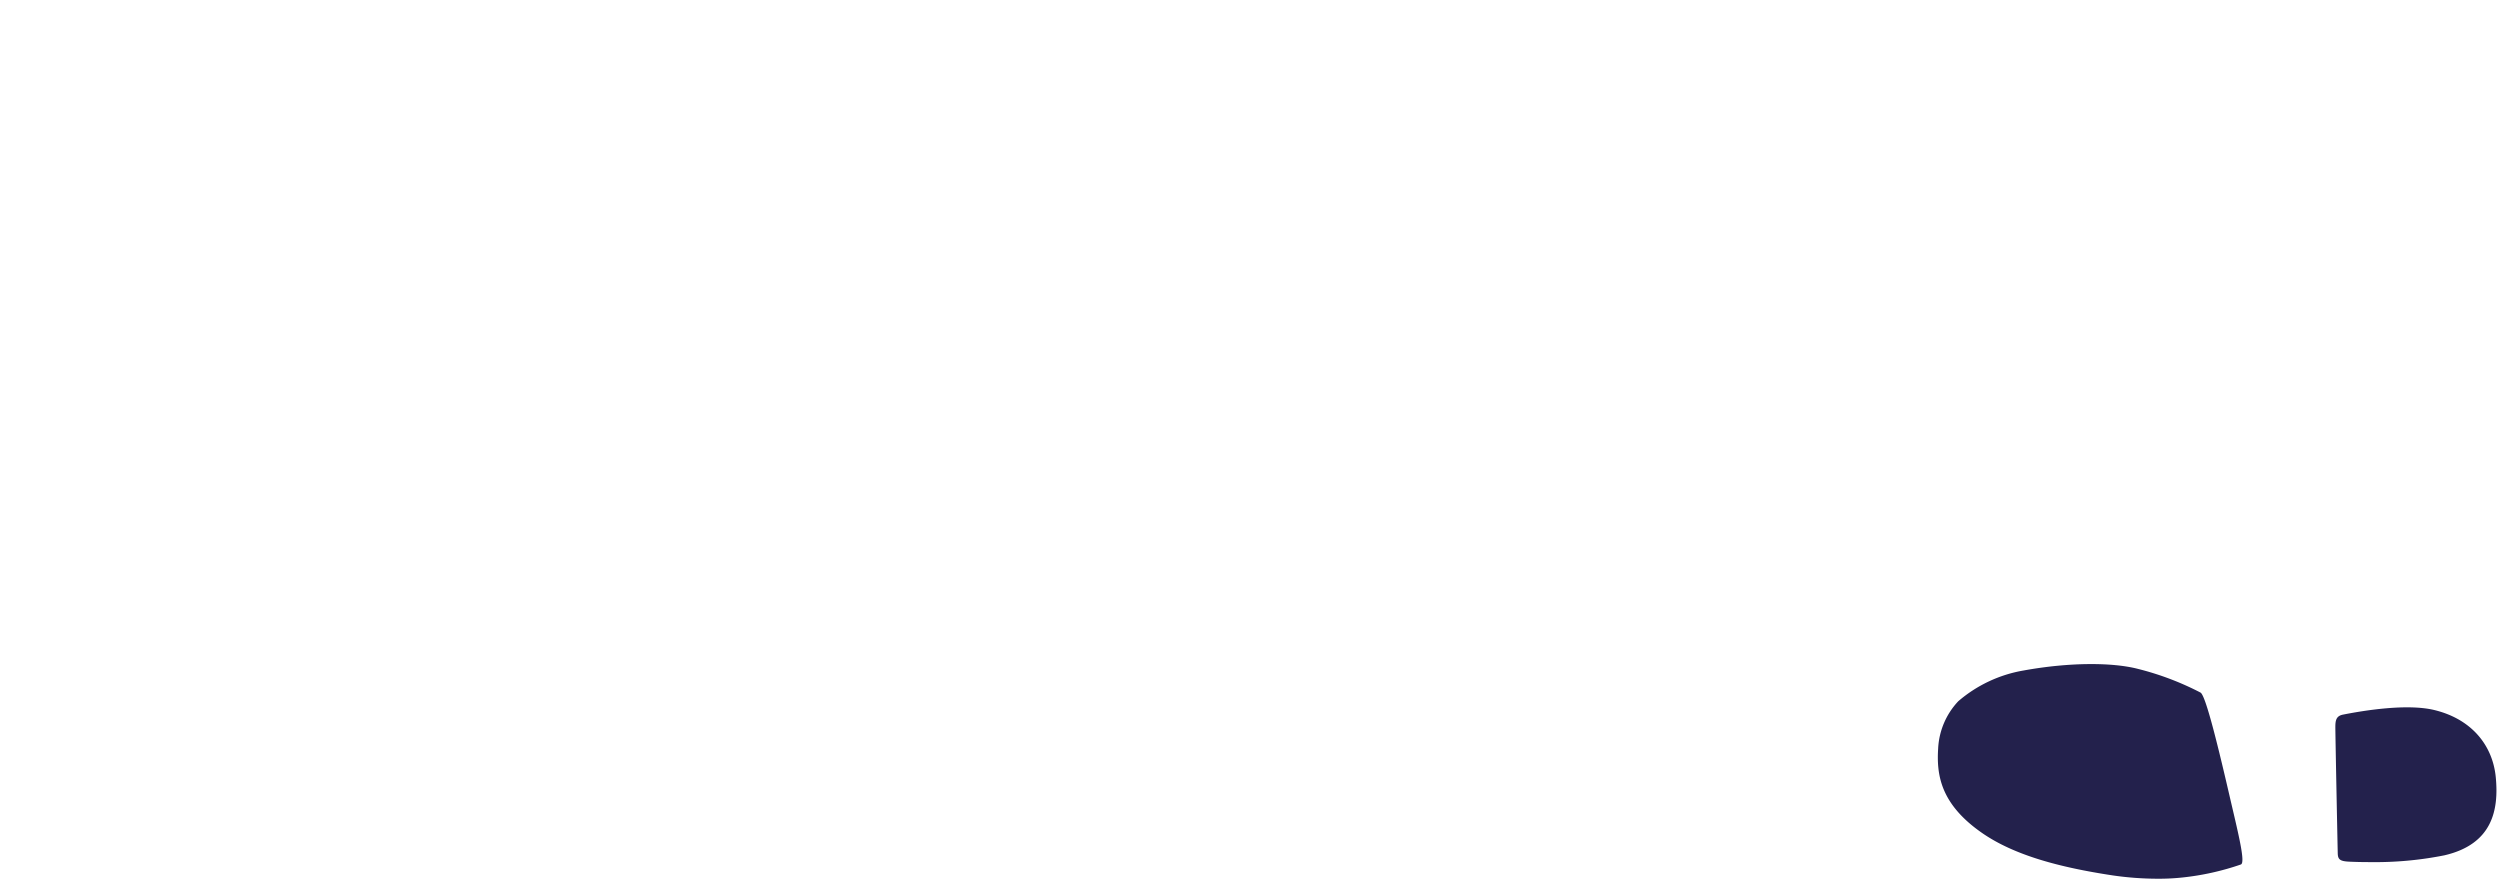 <svg xmlns="http://www.w3.org/2000/svg" width="346.359" height="122.24" viewBox="0 0 346.359 122.24">
  <g id="グループ_33065" data-name="グループ 33065" transform="translate(24277 23183)">
    <rect id="長方形_39816" data-name="長方形 39816" width="346" height="122" transform="translate(-24277 -23183)" fill="none"/>
    <path id="合体_16" data-name="合体 16" d="M26.572,33.785C19.289,32.682,13,31.016,8.534,27.93,2.691,23.891,2.2,19.8,2.419,16.23a10.282,10.282,0,0,1,2.79-6.57A18.709,18.709,0,0,1,14.26,5.4c6.332-1.148,12.276-1.139,15.827-.226a39.727,39.727,0,0,1,8.675,3.282c.634.312,2.082,5.9,3.936,13.913,1.269,5.485,2.338,9.624,1.67,9.905a36.325,36.325,0,0,1-8.151,1.809,30.27,30.27,0,0,1-3.34.167A43.465,43.465,0,0,1,26.572,33.785Zm32.778-1.9c-1.3-.061-1.548-.335-1.569-1.166s-.335-16.414-.331-17.507c0-.907.124-1.517,1.067-1.7,2.828-.557,8.852-1.556,12.669-.627,5.09,1.238,8.064,4.833,8.491,9.323s-.446,9.257-7.123,10.8a48.913,48.913,0,0,1-10.261.939C61.05,31.95,60.02,31.918,59.35,31.886Z" transform="translate(-24010.902 -23095.508)" fill="#23214c" stroke="rgba(0,0,0,0)" stroke-miterlimit="10" stroke-width="1"/>
  </g>
</svg>
